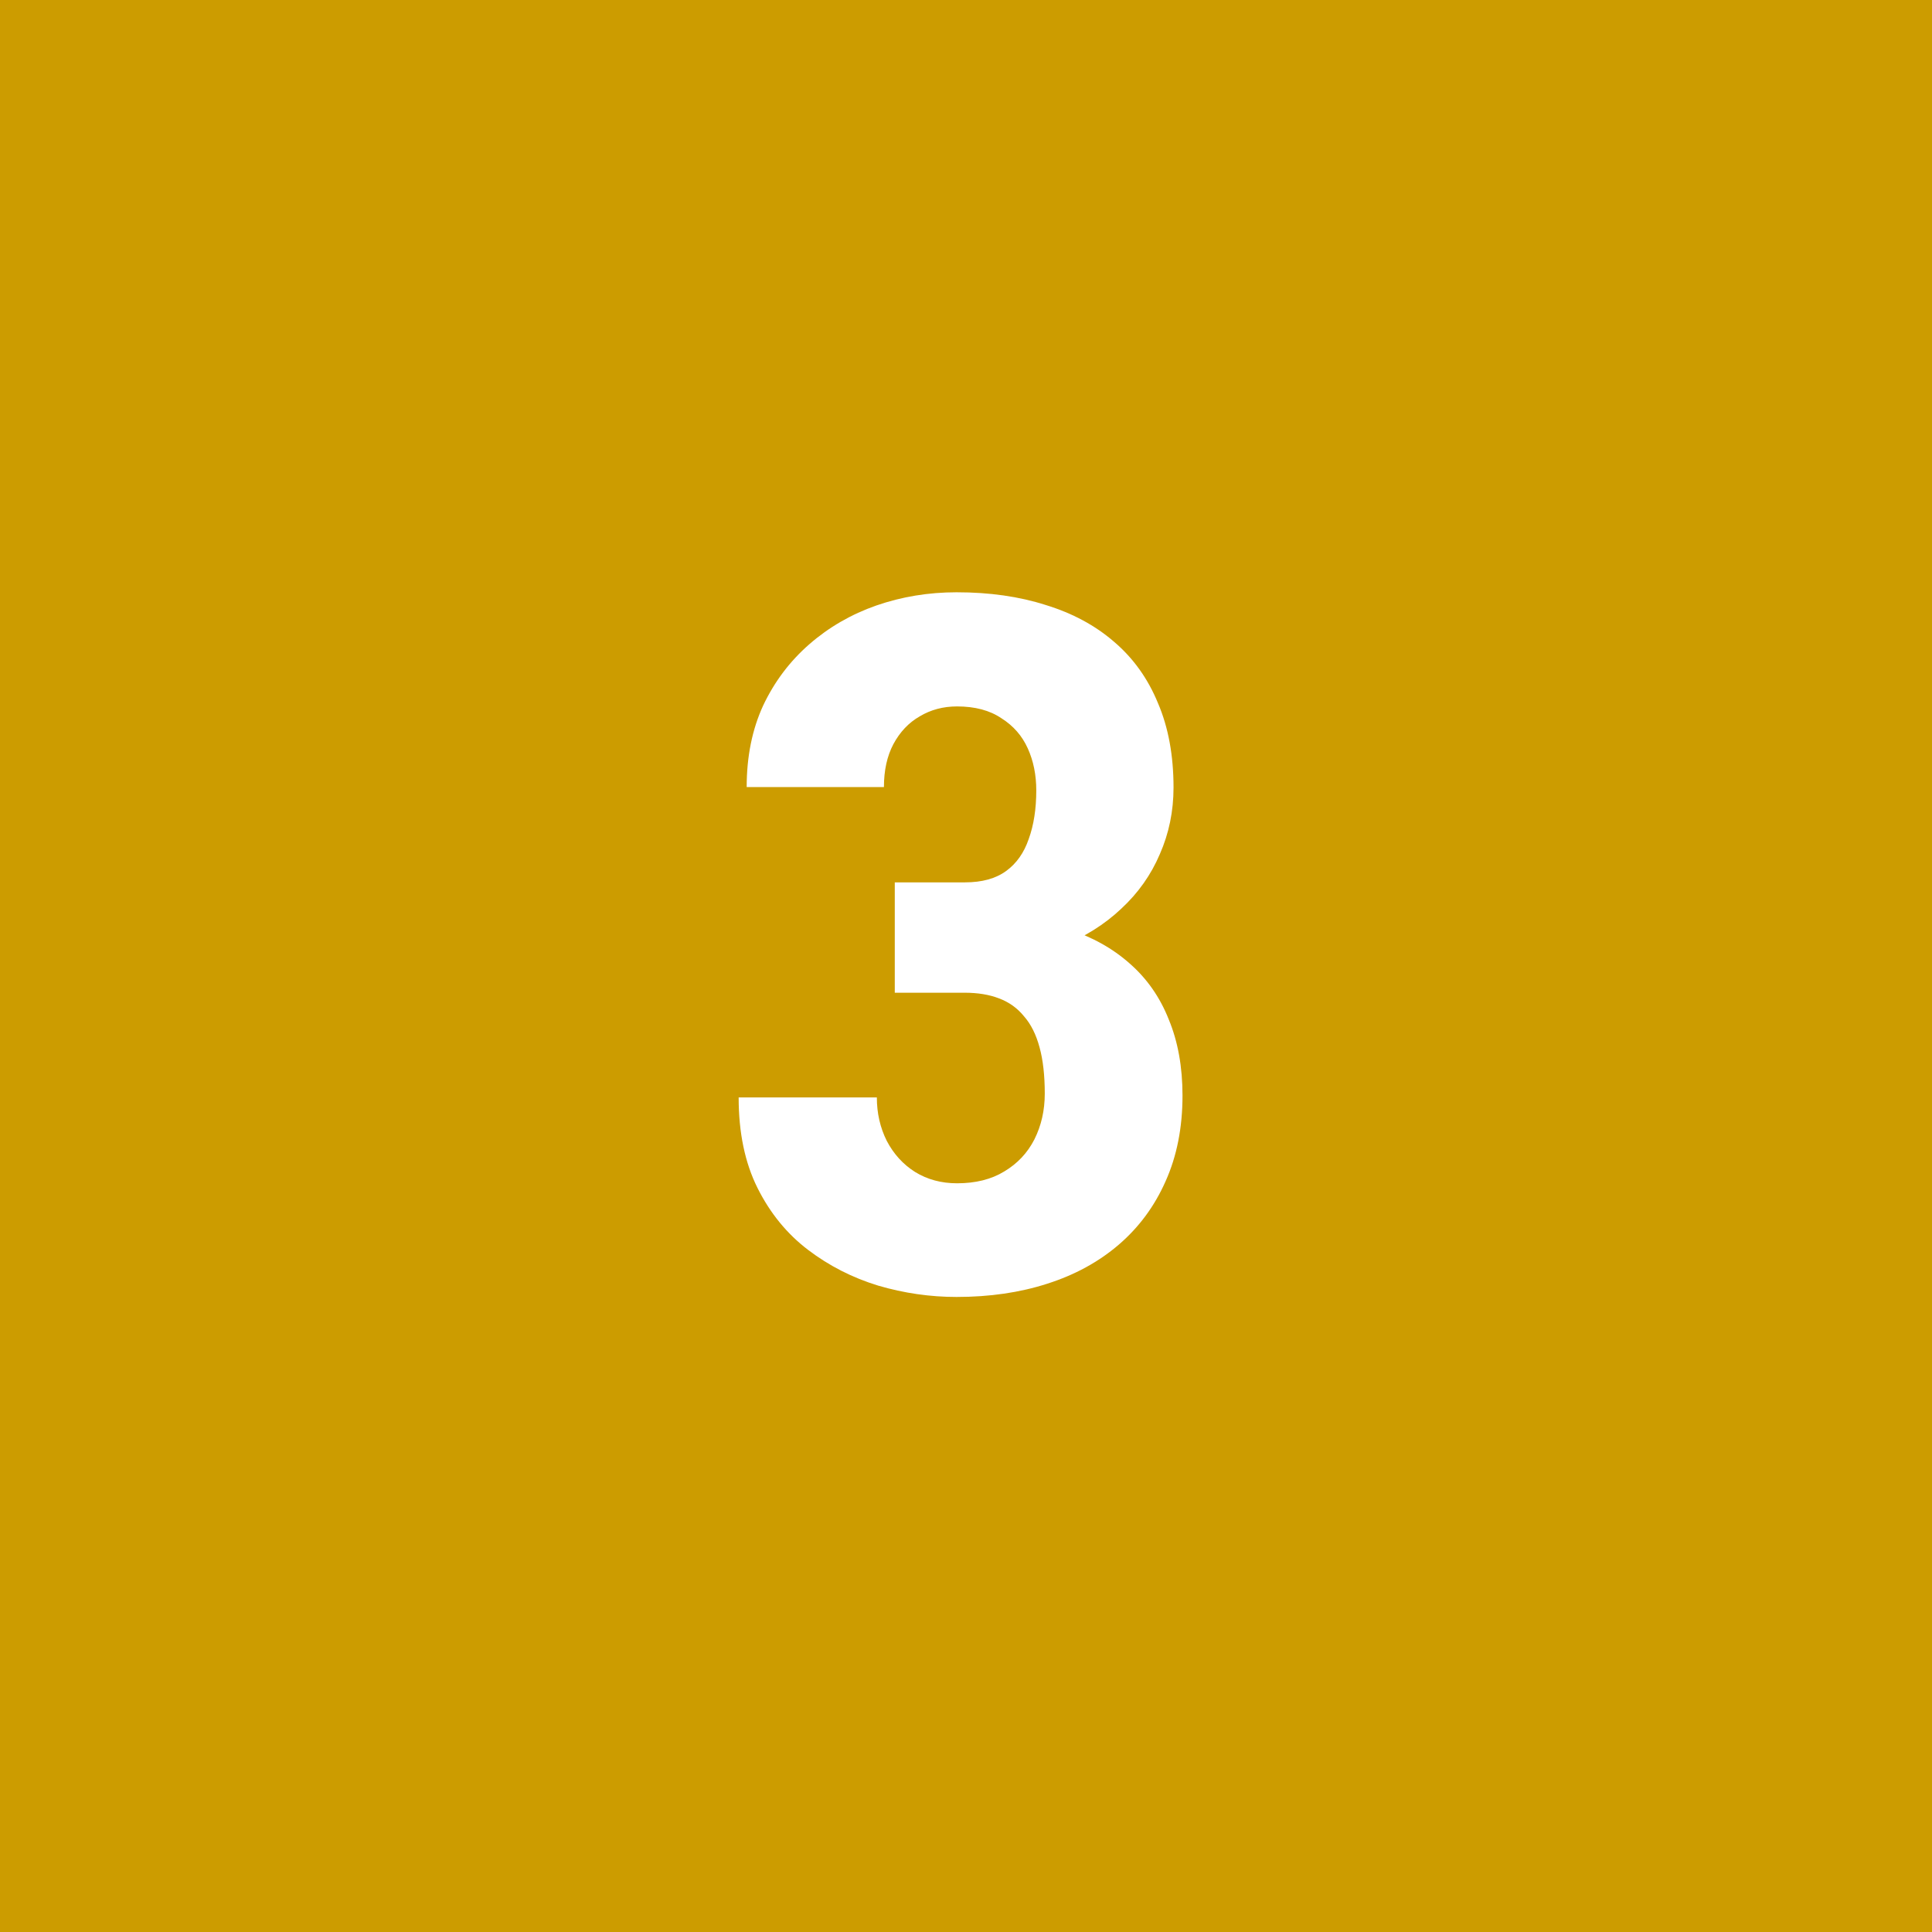 <svg width="96" height="96" viewBox="0 0 96 96" fill="none" xmlns="http://www.w3.org/2000/svg">
<rect x="0" y="0" width="96" height="96" fill="#333333" stroke="none"/>
<g clip-path="url(#clip0_1_485)">
<path d="M96 0H0V96H96V0Z" fill="#CC9C00"/>
<path d="M48.984 47.664H44.461V43.844H47.953C48.797 43.844 49.477 43.656 49.992 43.281C50.508 42.906 50.883 42.375 51.117 41.688C51.367 41 51.492 40.195 51.492 39.273C51.492 38.508 51.352 37.812 51.07 37.188C50.789 36.562 50.352 36.062 49.758 35.688C49.18 35.297 48.445 35.102 47.555 35.102C46.867 35.102 46.25 35.266 45.703 35.594C45.156 35.906 44.719 36.367 44.391 36.977C44.078 37.57 43.922 38.281 43.922 39.109H37.102C37.102 37.594 37.375 36.242 37.922 35.055C38.484 33.867 39.25 32.852 40.219 32.008C41.188 31.164 42.297 30.523 43.547 30.086C44.812 29.648 46.141 29.43 47.531 29.43C49.172 29.43 50.648 29.641 51.961 30.062C53.289 30.469 54.422 31.078 55.359 31.891C56.312 32.703 57.039 33.719 57.539 34.938C58.055 36.141 58.312 37.539 58.312 39.133C58.312 40.305 58.086 41.406 57.633 42.438C57.195 43.469 56.555 44.375 55.711 45.156C54.883 45.938 53.898 46.555 52.758 47.008C51.633 47.445 50.375 47.664 48.984 47.664ZM44.461 45.578H48.984C50.516 45.578 51.875 45.773 53.062 46.164C54.266 46.555 55.289 47.125 56.133 47.875C56.992 48.625 57.641 49.555 58.078 50.664C58.531 51.758 58.758 53.016 58.758 54.438C58.758 56.031 58.477 57.453 57.914 58.703C57.367 59.938 56.594 60.984 55.594 61.844C54.594 62.703 53.406 63.352 52.031 63.789C50.672 64.227 49.172 64.445 47.531 64.445C46.219 64.445 44.922 64.258 43.641 63.883C42.359 63.492 41.195 62.898 40.148 62.102C39.102 61.305 38.266 60.281 37.641 59.031C37.016 57.781 36.703 56.281 36.703 54.531H43.57C43.57 55.312 43.734 56.031 44.062 56.688C44.406 57.344 44.875 57.859 45.469 58.234C46.078 58.609 46.773 58.797 47.555 58.797C48.477 58.797 49.258 58.602 49.898 58.211C50.555 57.82 51.055 57.289 51.398 56.617C51.742 55.93 51.914 55.172 51.914 54.344C51.914 53.438 51.828 52.672 51.656 52.047C51.484 51.406 51.227 50.891 50.883 50.5C50.555 50.094 50.141 49.797 49.641 49.609C49.156 49.422 48.586 49.328 47.93 49.328H44.461V45.578Z" fill="white"/>
</g>
<defs>
<clipPath id="clip0_1_485">
<rect width="96" height="96" fill="white"/>
</clipPath>
</defs>
</svg>
